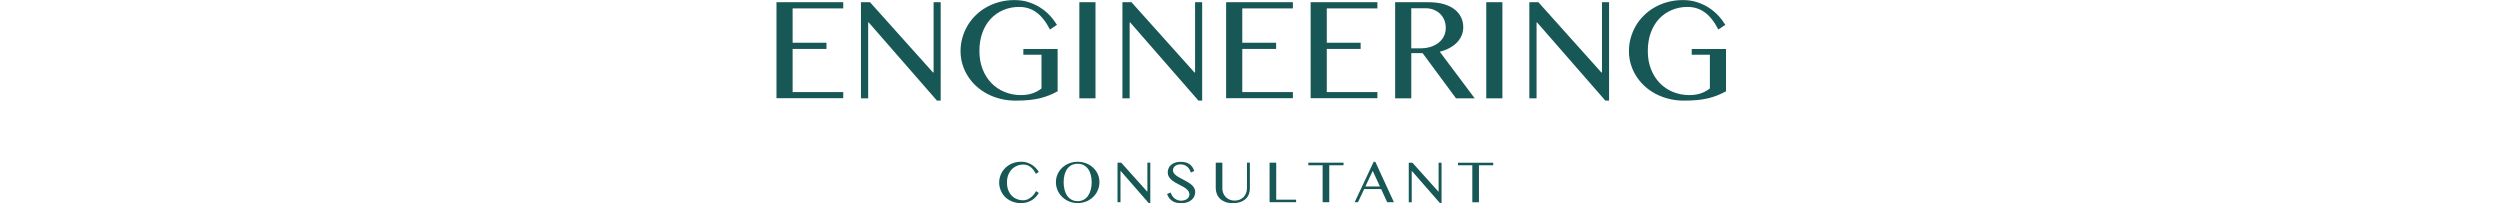<?xml version="1.0" encoding="UTF-8"?>
<svg id="b" data-name="圖層 2" xmlns="http://www.w3.org/2000/svg" viewBox="0 0 723.01 58.73">
  <defs>
    <style>
      .d {
        fill: none;
      }

      .d, .e {
        stroke-width: 0px;
      }

      .e {
        fill: #175856;
      }
    </style>
  </defs>
  <g id="c" data-name="圖層 1">
    <path class="e" d="m243.87.64v1.79h-14.64v9.93h9.79v1.79h-9.79v12.47h14.64v1.79h-19.31V.64h19.31Zm5.13,0h2.61l18.21,20.31h.18V.64h2.05v28.45h-1.08l-19.73-22.6h-.16v21.94h-2.09V.64Zm45.8,1.36c-1.68,0-3.22.3-4.63.9-1.41.6-2.63,1.45-3.66,2.55-1.03,1.1-1.83,2.44-2.4,4.01-.57,1.57-.86,3.33-.86,5.29s.31,3.72.94,5.29c.62,1.57,1.48,2.91,2.55,4.01,1.08,1.1,2.35,1.96,3.81,2.55s3.03.9,4.71.9c1.22,0,2.33-.17,3.31-.5.98-.33,1.86-.8,2.63-1.42v-9.75h-5.25v-1.66h9.92v12.23c-.81.44-1.63.83-2.45,1.16-.82.33-1.71.62-2.66.85s-2,.41-3.15.52c-1.15.11-2.45.17-3.9.17-1.53,0-2.99-.17-4.38-.52-1.39-.35-2.67-.83-3.85-1.46s-2.24-1.38-3.19-2.25c-.95-.88-1.76-1.85-2.42-2.91-.67-1.06-1.18-2.2-1.54-3.42-.36-1.22-.54-2.48-.54-3.78s.17-2.57.52-3.81c.35-1.24.84-2.4,1.48-3.49.64-1.09,1.42-2.09,2.34-3,.92-.91,1.96-1.7,3.12-2.35,1.16-.66,2.42-1.17,3.78-1.54,1.36-.37,2.82-.55,4.36-.55s2.84.2,4.08.6c1.24.4,2.38.93,3.41,1.59,1.03.66,1.94,1.42,2.74,2.28s1.48,1.76,2.05,2.69l-2.01,1.36c-1.17-2.25-2.47-3.9-3.91-4.95-1.44-1.05-3.09-1.58-4.95-1.58Zm17.35-1.36h4.67v27.79h-4.67V.64Zm12.47,0h2.61l18.21,20.31h.18V.64h2.05v28.45h-1.08l-19.73-22.6h-.16v21.94h-2.09V.64Zm49.29,0v1.79h-14.64v9.93h9.79v1.79h-9.79v12.47h14.64v1.79h-19.31V.64h19.31Zm24.44,0v1.79h-14.64v9.93h9.79v1.79h-9.79v12.47h14.64v1.79h-19.31V.64h19.31Zm5.13,0h9.62c1.68,0,3.14.18,4.4.54,1.26.36,2.3.86,3.14,1.51.84.65,1.47,1.41,1.9,2.29.43.88.64,1.85.64,2.9,0,.86-.16,1.67-.49,2.42-.33.75-.79,1.43-1.39,2.04-.6.61-1.32,1.13-2.15,1.58s-1.76.79-2.77,1.03l10.11,13.48h-5.41l-9.66-13.07h-3.27v13.07h-4.67V.64Zm4.67,13.33h2.69c1.05,0,2.02-.14,2.9-.42.88-.28,1.65-.67,2.3-1.19.65-.51,1.16-1.13,1.53-1.87s.55-1.55.55-2.45c0-.82-.15-1.59-.44-2.28s-.7-1.3-1.22-1.79c-.52-.5-1.14-.89-1.86-1.17-.72-.28-1.5-.42-2.35-.42h-4.11v11.59Zm21.68-13.33h4.67v27.79h-4.67V.64Zm12.47,0h2.61l18.21,20.31h.18V.64h2.05v28.45h-1.08l-19.73-22.6h-.16v21.94h-2.09V.64Zm45.8,1.36c-1.68,0-3.22.3-4.63.9-1.41.6-2.63,1.45-3.66,2.55-1.03,1.1-1.83,2.44-2.4,4.01-.57,1.57-.86,3.33-.86,5.29s.31,3.72.94,5.29c.62,1.57,1.48,2.91,2.55,4.01,1.08,1.1,2.35,1.96,3.81,2.55s3.03.9,4.71.9c1.22,0,2.33-.17,3.31-.5.98-.33,1.86-.8,2.63-1.42v-9.75h-5.25v-1.66h9.92v12.23c-.81.44-1.63.83-2.45,1.16-.82.33-1.71.62-2.66.85s-2,.41-3.15.52c-1.15.11-2.45.17-3.9.17-1.53,0-2.99-.17-4.38-.52-1.39-.35-2.67-.83-3.85-1.46s-2.24-1.38-3.19-2.25c-.95-.88-1.76-1.85-2.42-2.91-.67-1.06-1.18-2.2-1.54-3.42-.36-1.22-.54-2.48-.54-3.78s.17-2.57.52-3.81c.35-1.24.84-2.4,1.48-3.49.64-1.09,1.42-2.09,2.34-3,.92-.91,1.96-1.7,3.12-2.35,1.16-.66,2.42-1.17,3.78-1.54,1.36-.37,2.82-.55,4.36-.55s2.84.2,4.08.6c1.24.4,2.38.93,3.41,1.59,1.03.66,1.94,1.42,2.74,2.28s1.48,1.76,2.05,2.69l-2.01,1.36c-1.17-2.25-2.47-3.9-3.91-4.95-1.44-1.05-3.09-1.58-4.95-1.58Zm-196.88,50.79c0,.8.12,1.52.36,2.16.24.63.57,1.17.99,1.61s.92.78,1.5,1.01,1.2.35,1.87.35c.4,0,.79-.08,1.16-.23.37-.16.72-.36,1.04-.61.32-.25.61-.53.86-.84s.46-.63.62-.96l.8.52c-.24.38-.51.75-.83,1.11s-.69.67-1.11.94c-.42.27-.9.49-1.43.65s-1.12.25-1.78.25-1.22-.07-1.78-.22c-.56-.15-1.07-.35-1.54-.61-.47-.26-.89-.57-1.26-.94s-.68-.77-.93-1.21c-.25-.44-.45-.91-.59-1.42s-.21-1.02-.21-1.56.07-1.06.21-1.56c.14-.51.34-.98.6-1.43.26-.45.58-.85.96-1.23.38-.37.8-.69,1.28-.96.47-.27.99-.47,1.55-.62s1.17-.22,1.8-.22,1.17.08,1.68.25.98.38,1.4.65.8.58,1.13.94.61.72.85,1.11l-.83.56c-.48-.92-1.02-1.6-1.61-2.03-.59-.43-1.27-.65-2.03-.65-.66,0-1.28.12-1.85.36-.57.24-1.07.58-1.5,1.03s-.76.99-1.01,1.63c-.25.64-.37,1.36-.37,2.17Zm20.45,5.95c-.59,0-1.16-.07-1.7-.22-.54-.15-1.04-.35-1.51-.61s-.89-.58-1.27-.95-.71-.78-.98-1.23c-.27-.45-.48-.93-.62-1.44-.15-.51-.22-1.05-.22-1.61s.07-1.07.22-1.58.36-.97.62-1.41c.27-.44.59-.83.98-1.19s.81-.67,1.27-.92.97-.46,1.51-.59c.54-.14,1.11-.21,1.7-.21s1.16.07,1.7.21c.54.14,1.04.34,1.51.59s.89.56,1.27.92.71.76.98,1.19c.27.44.48.91.62,1.41s.22,1.03.22,1.58-.07,1.09-.22,1.6-.36,1-.62,1.45c-.27.45-.59.86-.98,1.23s-.81.68-1.27.95-.97.47-1.51.61c-.54.14-1.11.22-1.7.22Zm0-.57c.65,0,1.23-.14,1.73-.41s.93-.65,1.27-1.14c.34-.49.6-1.07.78-1.74s.27-1.4.27-2.19-.09-1.5-.27-2.15-.44-1.22-.78-1.69c-.34-.47-.76-.84-1.27-1.1s-1.08-.39-1.73-.39-1.25.13-1.76.39-.93.63-1.27,1.1c-.34.47-.59,1.04-.77,1.69-.17.65-.26,1.37-.26,2.15s.09,1.52.26,2.19c.17.67.43,1.25.77,1.74.34.49.76.87,1.27,1.14s1.09.41,1.76.41Zm11.53-11.12h1.07l7.49,8.35h.07v-8.35h.84v11.7h-.44l-8.11-9.29h-.07v9.02h-.86v-11.43Zm18.48,10.97c.28,0,.56-.04.84-.12.28-.08.52-.19.74-.34.22-.15.39-.34.52-.56s.2-.48.2-.77c0-.35-.09-.66-.27-.93-.18-.27-.42-.52-.71-.75-.29-.23-.63-.44-1-.64-.38-.2-.76-.4-1.15-.6-.39-.2-.78-.42-1.15-.64-.38-.22-.71-.47-1-.74-.29-.27-.53-.57-.71-.91-.18-.34-.27-.72-.27-1.16s.08-.84.25-1.22c.16-.37.4-.7.72-.97s.71-.49,1.17-.64c.46-.16.99-.23,1.6-.23,1.08,0,1.94.23,2.56.68.63.45,1.08,1.11,1.36,1.97l-.98.45c-.12-.35-.26-.67-.44-.96-.18-.29-.39-.54-.64-.75s-.53-.37-.86-.48c-.32-.11-.69-.17-1.09-.17-.36,0-.68.05-.95.15-.27.1-.5.23-.67.39s-.31.34-.4.55c-.09.21-.14.41-.14.63,0,.3.09.58.28.83.19.25.43.49.73.71.3.22.65.44,1.03.64.39.21.78.41,1.18.63.4.21.8.43,1.19.67.39.23.73.48,1.03.75s.54.57.73.9c.19.33.28.69.28,1.09,0,.45-.09.88-.26,1.28-.17.4-.43.74-.78,1.04-.34.3-.77.53-1.28.71-.51.17-1.11.26-1.78.26-.55,0-1.04-.06-1.47-.18-.43-.12-.81-.29-1.14-.52-.33-.23-.61-.51-.85-.84-.24-.33-.43-.71-.58-1.13l1.03-.43c.12.37.28.71.48,1,.2.3.44.55.71.75s.57.36.9.47.68.16,1.05.16Zm9.91-10.97h1.92v7.42c0,.49.08.95.25,1.37.17.43.41.81.72,1.13.31.32.69.58,1.12.76.44.19.93.28,1.47.28s1.04-.09,1.48-.28c.44-.19.81-.44,1.12-.76.31-.32.54-.7.71-1.13.16-.43.25-.89.25-1.37v-7.42h.84v7.42c0,.59-.09,1.14-.28,1.65-.19.52-.49.97-.89,1.36-.4.39-.92.7-1.55.93-.63.23-1.39.34-2.28.34-.79,0-1.48-.11-2.09-.34-.61-.23-1.12-.54-1.53-.93s-.72-.85-.93-1.38c-.21-.53-.32-1.08-.32-1.67v-7.37Zm15.58,0h1.92v10.69h5.75v.74h-7.67v-11.43Zm21.39,0v.74h-4.13v10.69h-1.92v-10.69h-4.14v-.74h10.2Zm9.19-.26l5.38,11.69h-1.95l-1.75-3.81h-4.9l-1.8,3.81h-.96l5.5-11.69h.48Zm-2.88,7.14h4.21l-2.08-4.52-2.13,4.52Zm12.54-6.87h1.08l7.49,8.35h.07v-8.35h.85v11.7h-.44l-8.11-9.29h-.07v9.02h-.86v-11.43Zm24.44,0v.74h-4.13v10.69h-1.92v-10.69h-4.14v-.74h10.2Z"/>
    <rect class="d" width="723.01" height="58.73"/>
  </g>
</svg>
